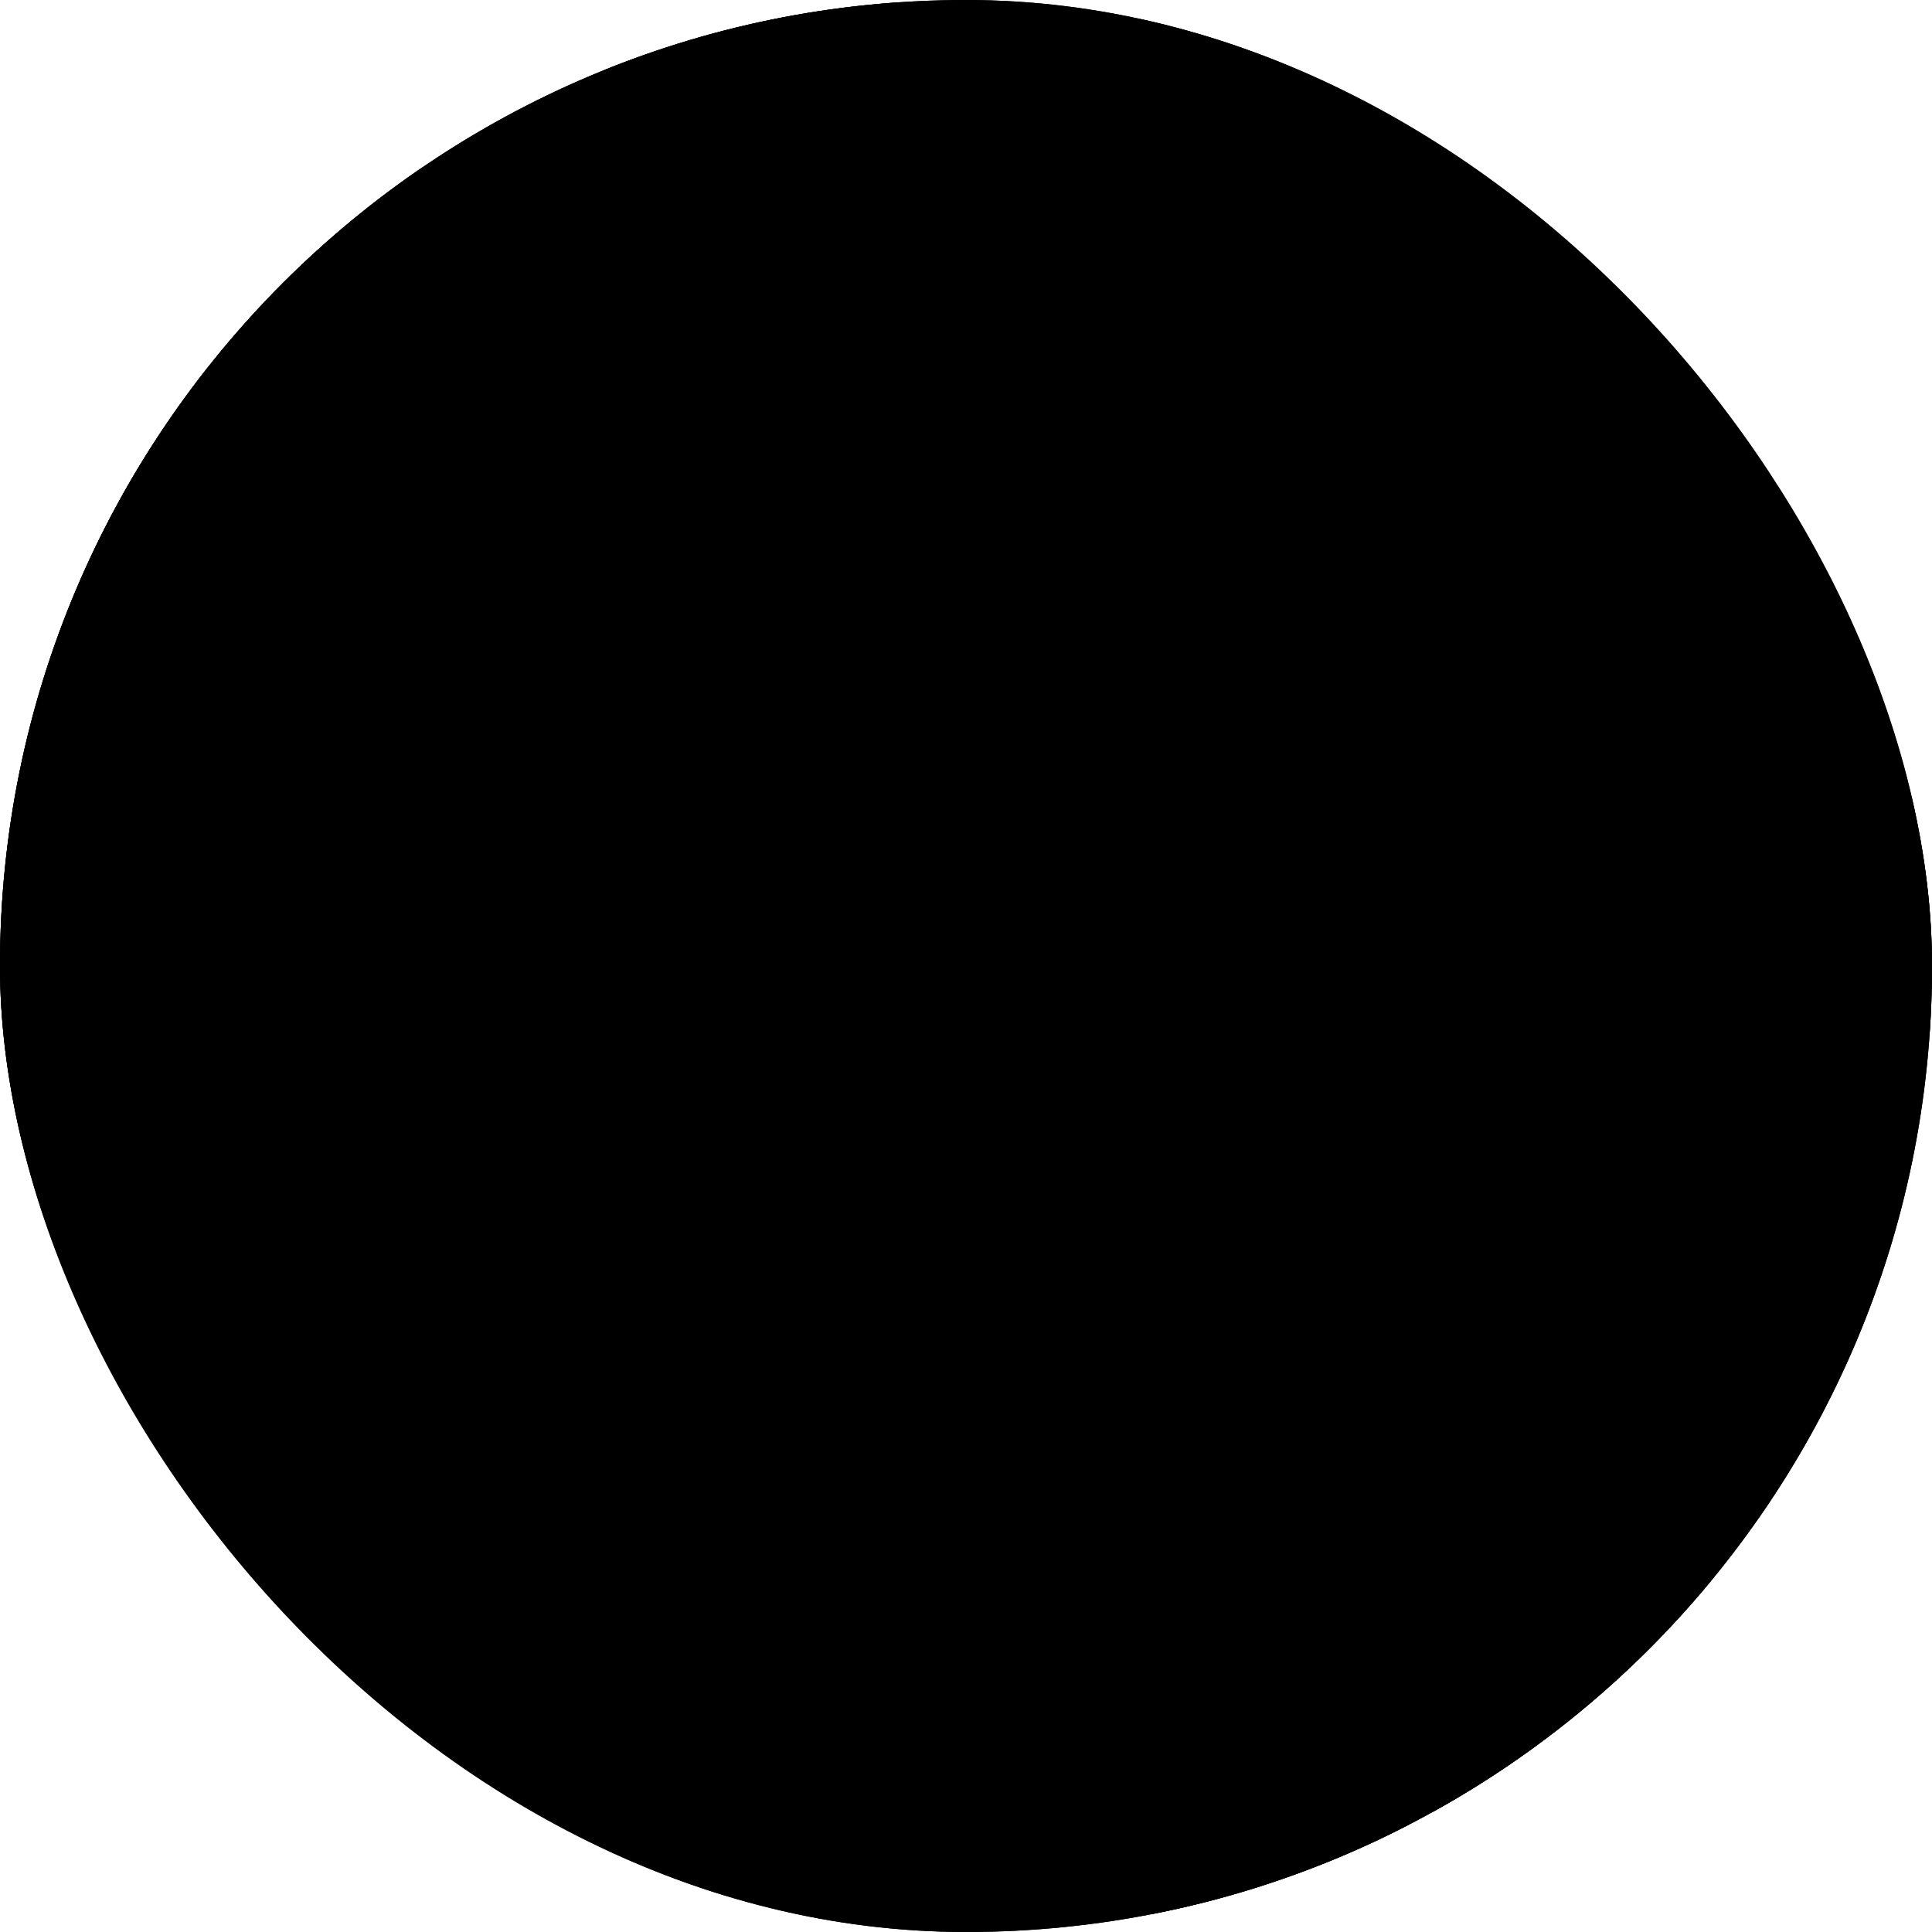 <svg width="32" height="32" viewBox="0 0 32 32" fill="none" xmlns="http://www.w3.org/2000/svg">
<g clip-path="url(#clip0_6970_7011)">
<rect width="32" height="32" rx="16" fill="#2E2BC6" style="fill:#2E2BC6;fill:color(display-p3 0.18 0.17 0.778);fill-opacity:1;"/>
<path d="M28.519 0.212H35.267L34.673 3.989H31.914L30.429 13.199H32.805L32.211 17.104H29.792L28.052 27.968H30.938L30.344 31.788H23.468L28.519 0.212Z" fill="#2F4FF0" style="fill:#2F4FF0;fill:color(display-p3 0.185 0.311 0.942);fill-opacity:1;"/>
<path d="M17.842 31.788H13.852L18.903 0.212H22.892L20.983 12.138L24.166 0.212H28.113L23.869 15.151L23.274 31.788H19.073L19.879 18.801L17.842 31.788Z" fill="#2F4FF0" style="fill:#2F4FF0;fill:color(display-p3 0.185 0.311 0.942);fill-opacity:1;"/>
<path d="M8.646 32C5.887 32 4.571 30.472 4.996 27.883L6.524 18.334H10.428L8.9 27.926C8.858 28.223 8.9 28.562 9.282 28.562C9.537 28.562 9.707 28.435 9.792 27.926L11.107 19.735C11.235 18.886 11.065 18.546 10.598 17.825L9.155 15.661C7.967 13.92 7.5 12.817 7.839 10.737L8.943 3.82C9.325 1.401 10.386 0 13.229 0H14.163C16.964 0 17.983 1.401 17.643 3.565L16.285 12.011H12.508L13.823 3.82C13.866 3.565 13.823 3.225 13.484 3.225C13.144 3.225 13.059 3.395 12.975 3.905L11.871 10.822C11.744 11.629 11.914 12.053 12.253 12.562L13.696 14.727C15.097 16.849 15.563 17.825 15.266 19.777L13.993 27.841C13.569 30.557 12.38 32 9.579 32H8.646Z" fill="#2F4FF0" style="fill:#2F4FF0;fill:color(display-p3 0.185 0.311 0.942);fill-opacity:1;"/>
<path d="M1.644 21.772L3.215 8.488L0.626 21.772H1.644ZM0.456 31.788L1.22 25.379H-0.096L-1.327 31.788H-4.849L2.111 0.212H7.246L4.276 31.788H0.456Z" fill="#2F4FF0" style="fill:#2F4FF0;fill:color(display-p3 0.185 0.311 0.942);fill-opacity:1;"/>
<path d="M25.444 16.111C26.304 16.111 27 16.808 27 17.667V25.444C27 26.304 26.304 27 25.444 27H17.667C16.808 27 16.111 26.304 16.111 25.444V17.667C16.111 16.808 16.808 16.111 17.667 16.111H25.444ZM21.556 17.667C21.233 17.667 20.972 17.928 20.972 18.25C20.972 18.423 21.047 18.578 21.167 18.684V19.417H19.222C18.578 19.417 18.056 19.939 18.056 20.583V24.472C18.056 25.117 18.578 25.639 19.222 25.639H23.889C24.533 25.639 25.056 25.117 25.056 24.472V20.583C25.056 19.939 24.533 19.417 23.889 19.417H21.944V18.684C22.064 18.578 22.139 18.423 22.139 18.25C22.139 17.928 21.878 17.667 21.556 17.667ZM15.333 6C20.488 6 24.667 10.179 24.667 15.333H23.334C23.334 14.635 23.244 13.958 23.075 13.312C22.525 13.107 21.937 13 21.333 13C20.319 13 19.375 13.303 18.587 13.822C18.903 14.307 19.194 14.812 19.461 15.333H18.708C18.504 14.954 18.286 14.584 18.054 14.226C17.661 14.568 17.322 14.97 17.051 15.418C16.66 15.524 16.309 15.729 16.029 16.006C16.373 15.092 16.945 14.29 17.677 13.671C17.324 13.174 16.943 12.7 16.537 12.253C13.304 14.357 10.94 17.586 10.052 21.343C11.371 22.503 13.075 23.236 14.947 23.325C15.094 23.047 15.224 22.646 15.333 22.156V24.667C10.179 24.667 6 20.488 6 15.333C6 10.179 10.179 6 15.333 6ZM16.889 23.694H17.667V21.361H16.889V23.694ZM25.444 23.694H26.222V21.361H25.444V23.694ZM20.389 21.944C20.711 21.944 20.972 22.206 20.972 22.528C20.972 22.85 20.711 23.111 20.389 23.111C20.067 23.111 19.806 22.85 19.806 22.528C19.806 22.206 20.067 21.944 20.389 21.944ZM22.722 21.944C23.044 21.944 23.306 22.206 23.306 22.528C23.306 22.85 23.044 23.111 22.722 23.111C22.4 23.111 22.139 22.85 22.139 22.528C22.139 22.206 22.4 21.944 22.722 21.944ZM14.991 10.78C14.201 11.235 13.313 11.531 12.371 11.63C12.147 11.653 11.921 11.666 11.694 11.667C9.953 11.852 8.399 12.786 7.414 14.195C7.361 14.567 7.333 14.947 7.333 15.333C7.333 17.451 8.156 19.376 9.499 20.807C10.483 17.083 12.86 13.886 16.07 11.761C15.726 11.415 15.366 11.088 14.991 10.78ZM21.418 10.139C19.878 10.518 18.43 11.116 17.112 11.895C17.502 12.331 17.869 12.79 18.21 13.27C19.106 12.678 20.179 12.333 21.333 12.333C21.845 12.333 22.347 12.401 22.829 12.533C22.5 11.651 22.019 10.842 21.418 10.139ZM11.131 8.525C9.555 9.5 8.342 11.007 7.745 12.796C8.951 11.652 10.568 10.972 12.308 10.966C13.059 10.886 13.772 10.667 14.419 10.332C13.413 9.587 12.311 8.976 11.131 8.525ZM17.76 7.708C17.277 8.793 16.518 9.718 15.577 10.4C15.949 10.714 16.305 11.047 16.647 11.397C17.95 10.61 19.378 9.995 20.897 9.585C20.021 8.737 18.951 8.087 17.76 7.708ZM15.333 7.333C14.099 7.333 12.93 7.613 11.886 8.112C13.015 8.596 14.071 9.22 15.037 9.964C15.925 9.361 16.647 8.523 17.108 7.531C16.538 7.402 15.943 7.333 15.333 7.333Z" fill="#E9E9E9" style="fill:#E9E9E9;fill:color(display-p3 0.912 0.912 0.912);fill-opacity:1;"/>
</g>
<rect x="0.5" y="0.5" width="31" height="31" rx="15.5" stroke="#2F4FF0" style="stroke:#2F4FF0;stroke:color(display-p3 0.185 0.311 0.942);stroke-opacity:1;"/>
<defs>
<clipPath id="clip0_6970_7011">
<rect width="32" height="32" rx="16" fill="white" style="fill:white;fill-opacity:1;"/>
</clipPath>
</defs>
</svg>
